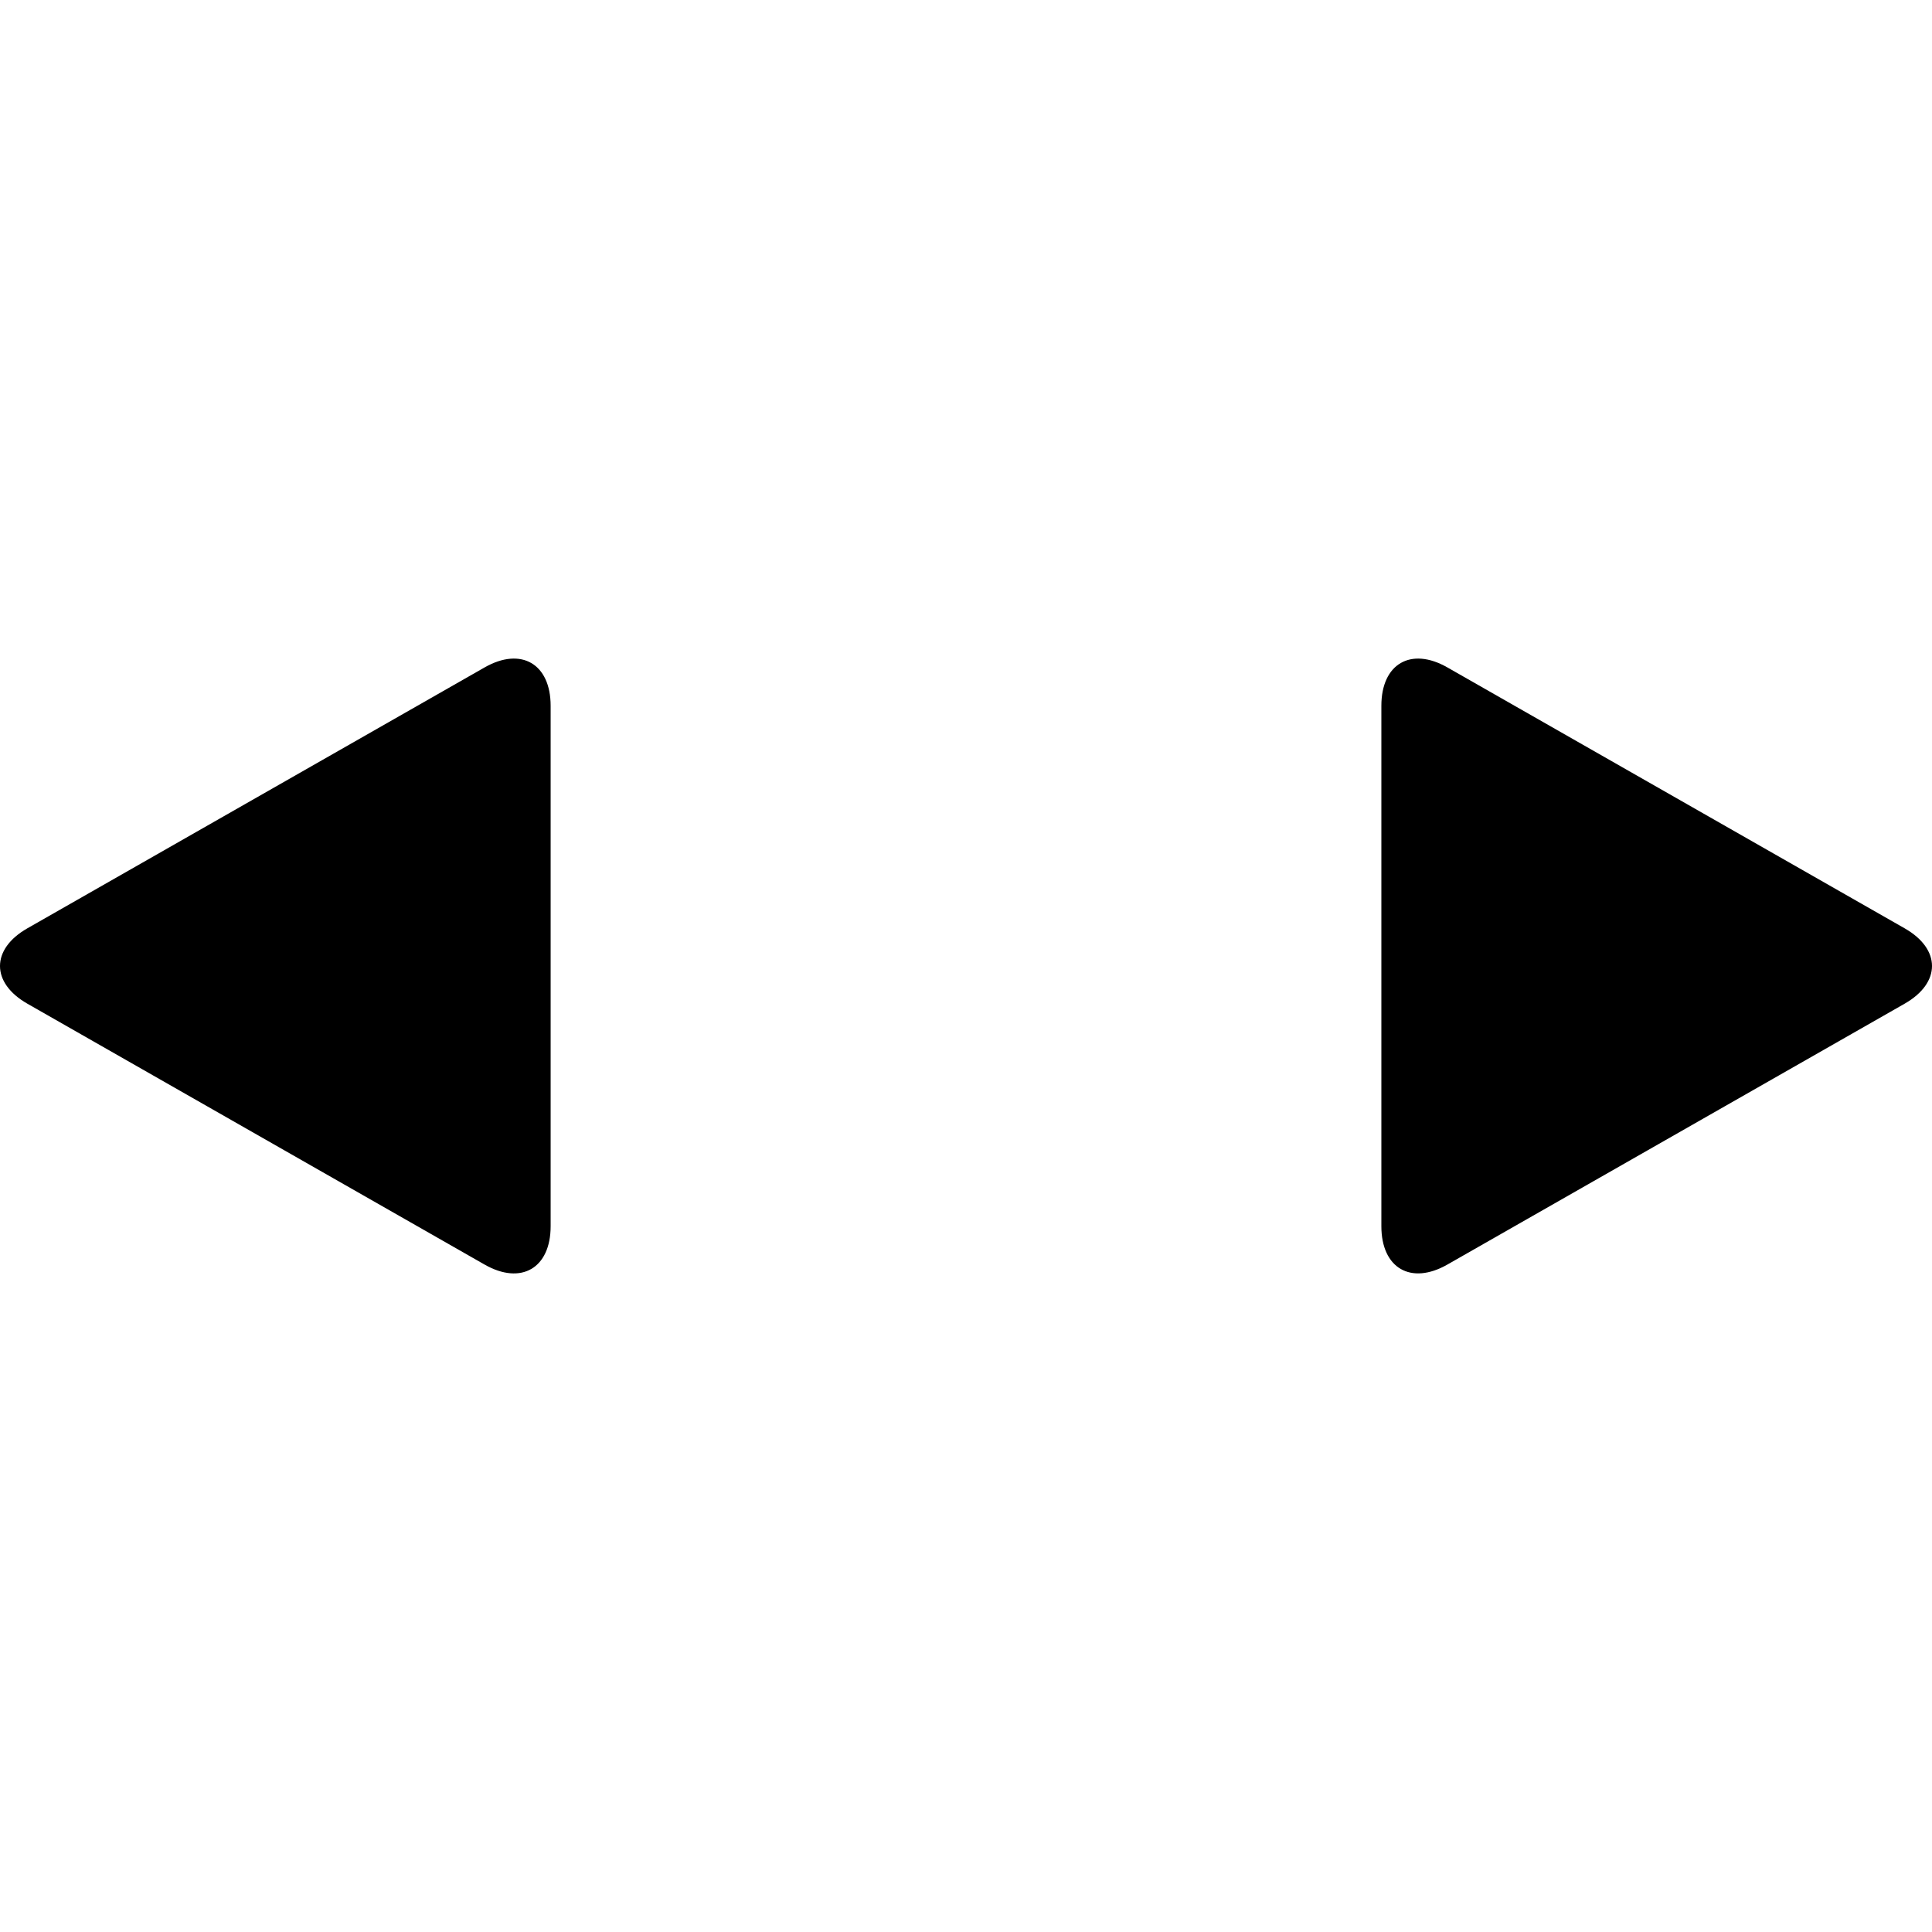 <?xml version="1.0" encoding="iso-8859-1"?>
<!-- Generator: Adobe Illustrator 16.0.0, SVG Export Plug-In . SVG Version: 6.00 Build 0)  -->
<!DOCTYPE svg PUBLIC "-//W3C//DTD SVG 1.1//EN" "http://www.w3.org/Graphics/SVG/1.1/DTD/svg11.dtd">
<svg version="1.1" id="Capa_1" xmlns="http://www.w3.org/2000/svg" xmlns:xlink="http://www.w3.org/1999/xlink" x="0px" y="0px"
	 width="553.156px" height="553.156px" viewBox="0 0 553.156 553.156" style="enable-background:new 0 0 553.156 553.156;"
	 xml:space="preserve">
<g>
	<g>
		<path d="M545.326,265.792l-130.92-74.701c-10.44-5.955-18.904-1.041-18.904,10.979V351.08c0,12.02,8.464,16.935,18.904,10.979
			l130.92-74.694C555.767,281.404,555.767,271.746,545.326,265.792z"/>
		<path d="M138.75,191.091L7.831,265.792c-10.441,5.955-10.441,15.618,0,21.573l130.919,74.7
			c10.441,5.955,18.905,1.041,18.905-10.979V202.07C157.648,190.05,149.191,185.136,138.75,191.091z"/>
	</g>
</g>
<g>
</g>
<g>
</g>
<g>
</g>
<g>
</g>
<g>
</g>
<g>
</g>
<g>
</g>
<g>
</g>
<g>
</g>
<g>
</g>
<g>
</g>
<g>
</g>
<g>
</g>
<g>
</g>
<g>
</g>
</svg>
